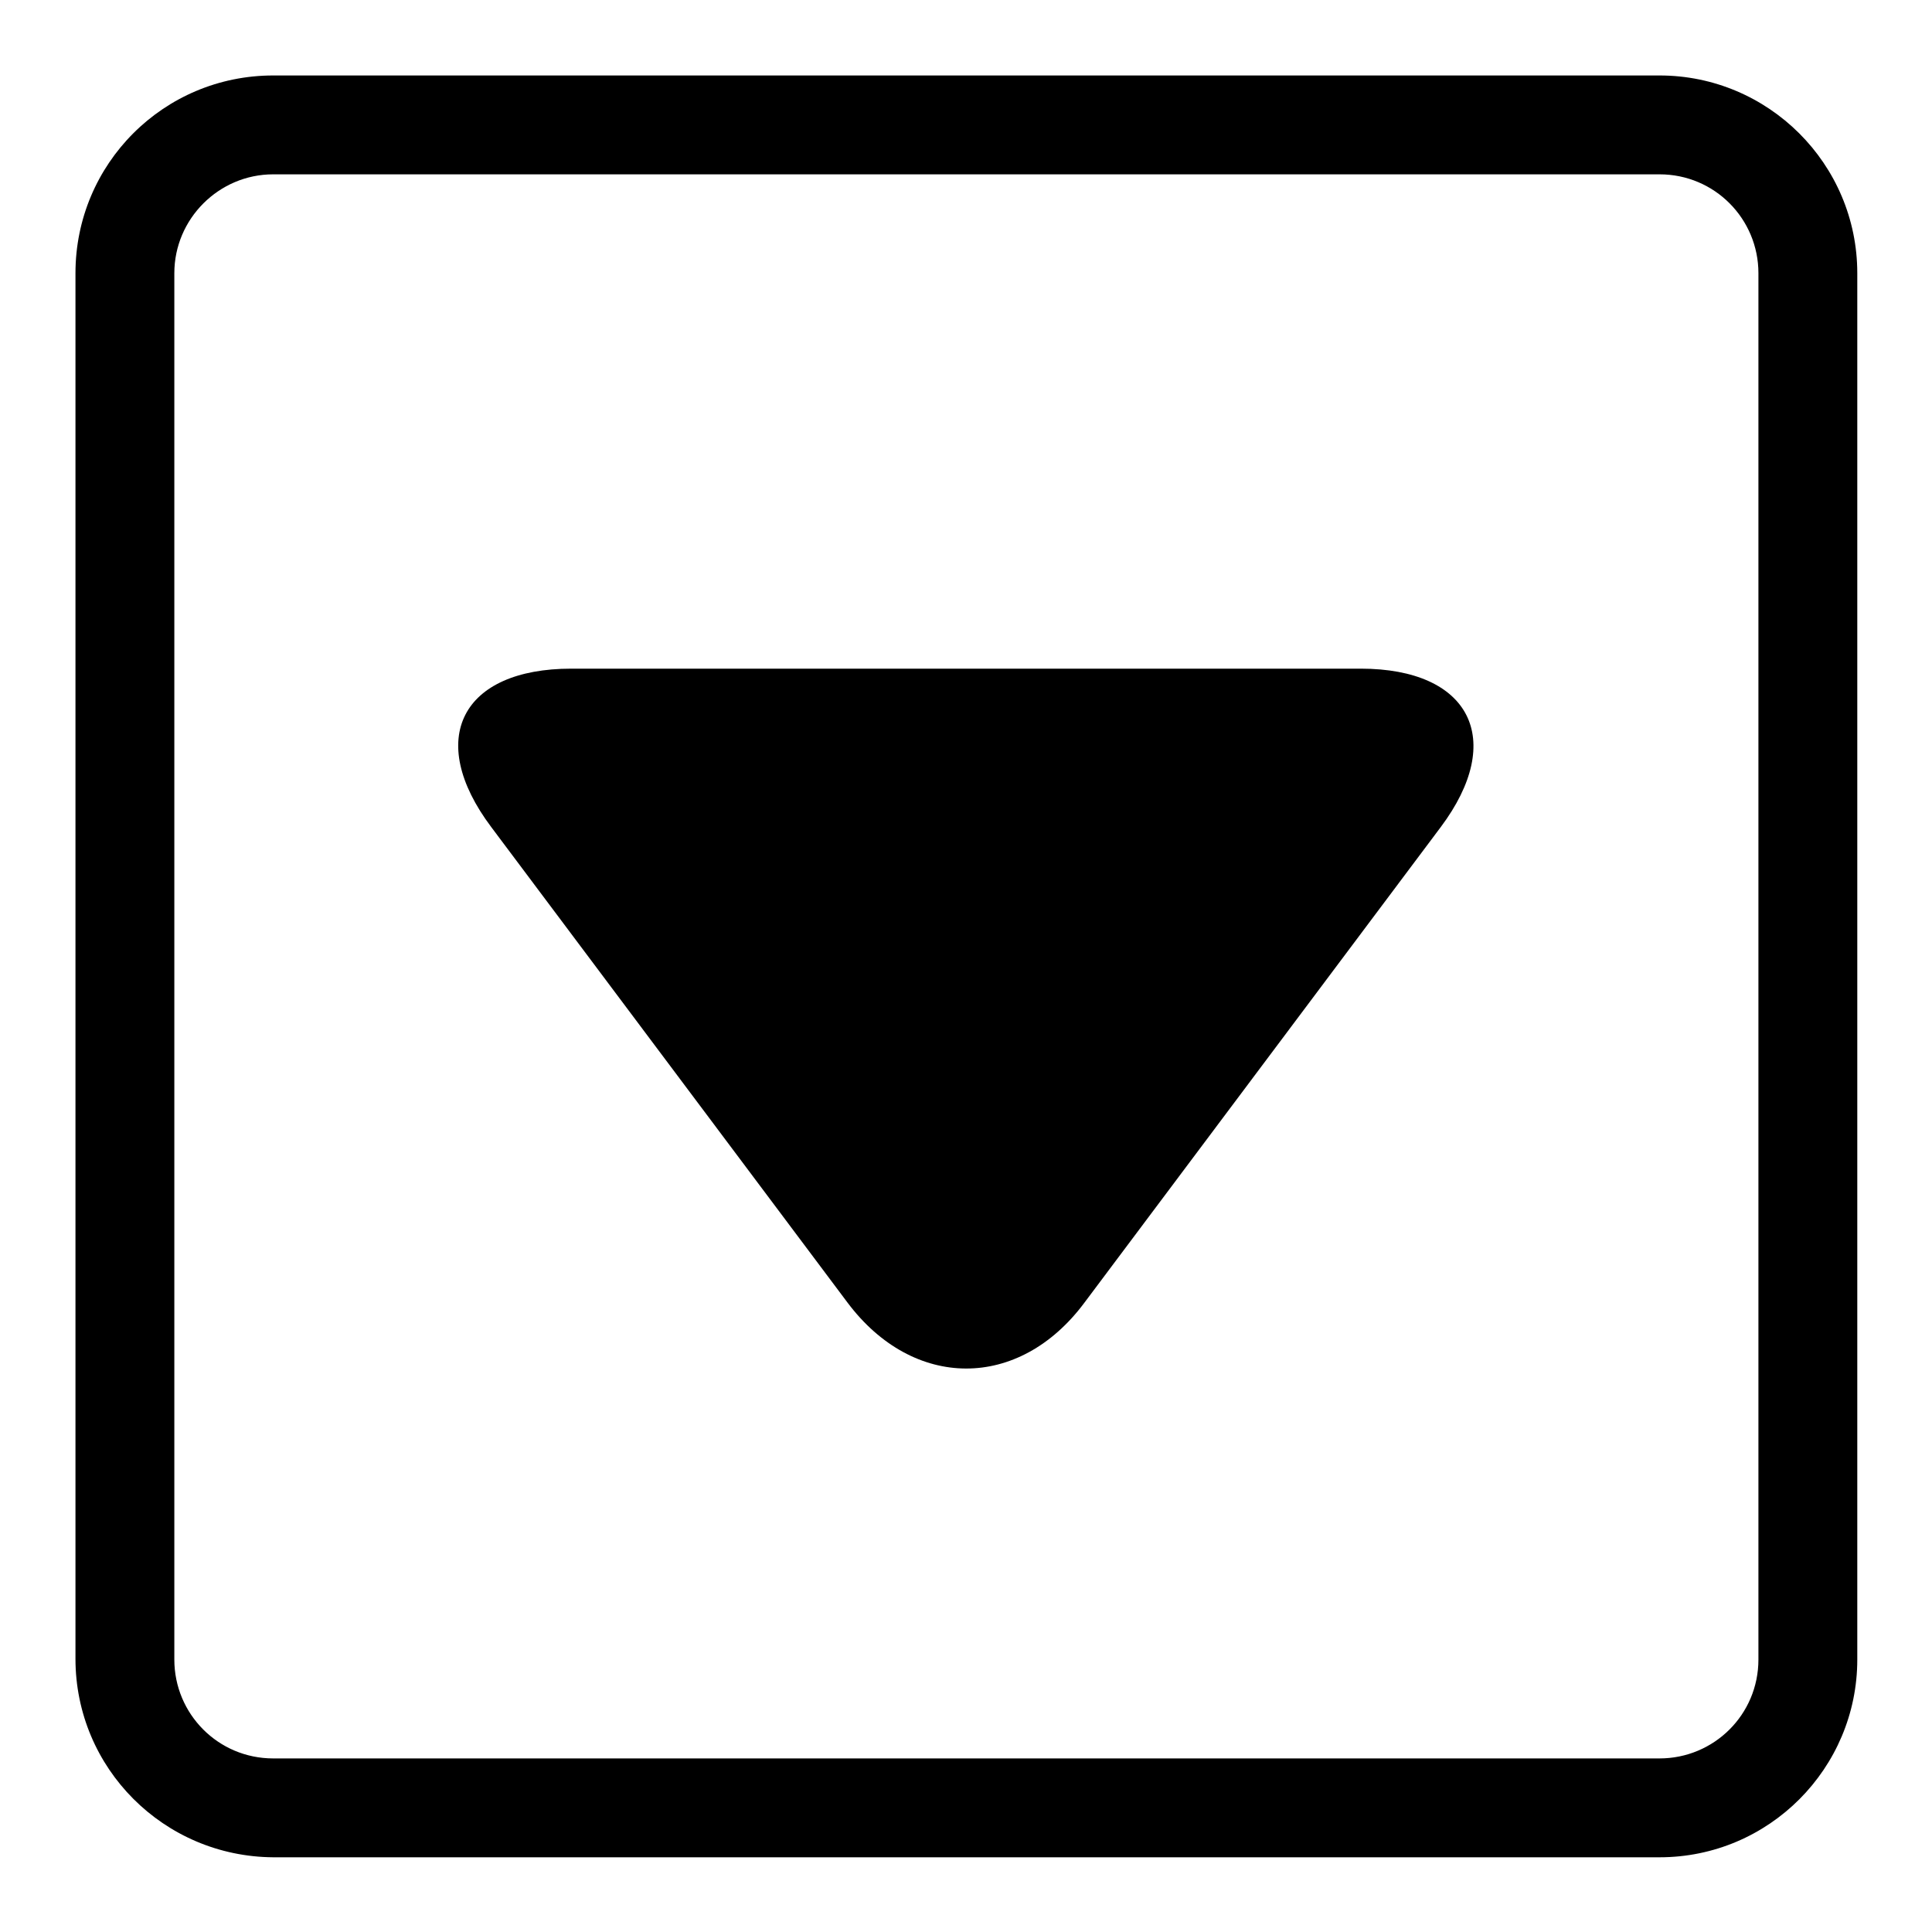 <?xml version="1.0" encoding="utf-8"?>
<!-- Svg Vector Icons : http://www.onlinewebfonts.com/icon -->
<!DOCTYPE svg PUBLIC "-//W3C//DTD SVG 1.1//EN" "http://www.w3.org/Graphics/SVG/1.1/DTD/svg11.dtd">
<svg version="1.1" xmlns="http://www.w3.org/2000/svg" xmlns:xlink="http://www.w3.org/1999/xlink" x="0px" y="0px" viewBox="0 0 256 256" enable-background="new 0 0 256 256" xml:space="preserve">
<g><g><path fill="#000000" d="M112.3,172.6c8.7,11.6,22.7,11.7,31.4,0l47.2-63c8.7-11.6,3.9-21-10.6-21H75.7c-14.5,0-19.4,9.3-10.6,21L112.3,172.6L112.3,172.6z M23.1,36.2L23.1,36.2v183.7c0,7.2,5.8,13.1,13.1,13.1h183.7c7.2,0,13.1-5.8,13.1-13.1V36.2c0-7.2-5.8-13.1-13.1-13.1H36.2C29,23.1,23.1,29,23.1,36.2L23.1,36.2z M10,36.2C10,21.7,21.7,10,36.2,10h183.7c14.4,0,26.2,11.7,26.2,26.2v183.7c0,14.4-11.7,26.2-26.2,26.2H36.2C21.7,246,10,234.3,10,219.8V36.2L10,36.2z"/></g></g>
</svg>